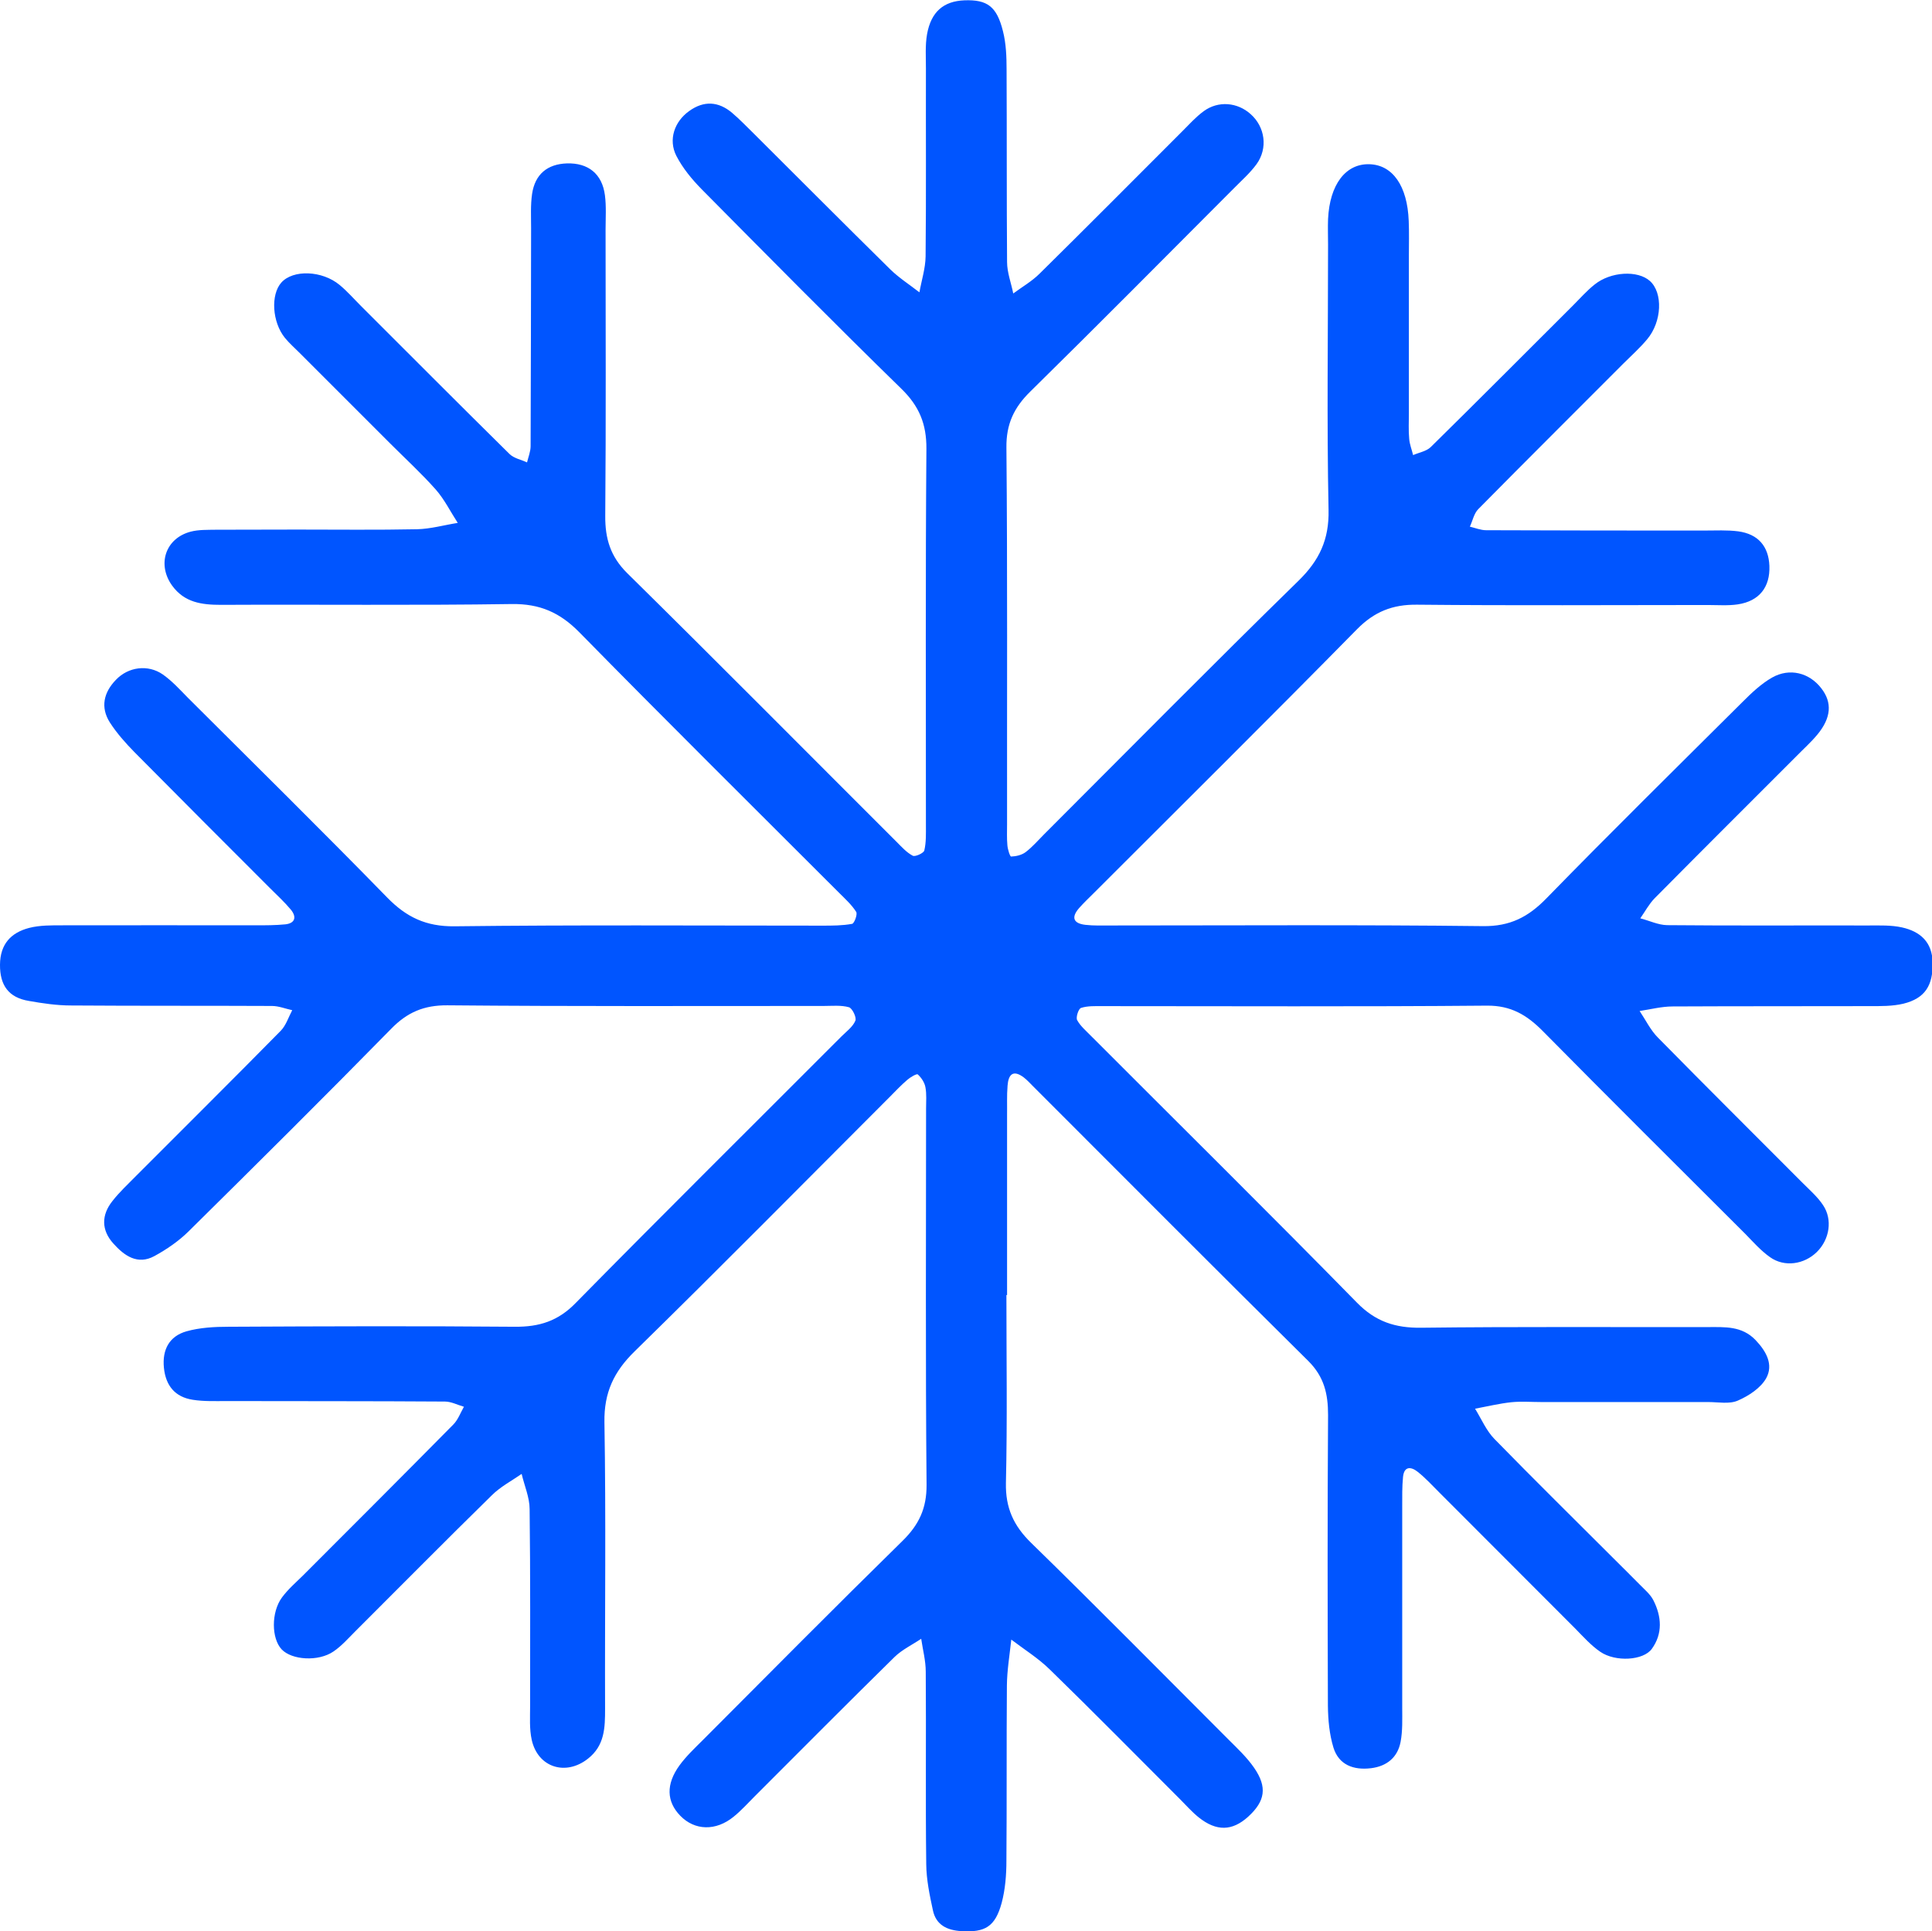 <svg xmlns="http://www.w3.org/2000/svg" id="Layer_2" data-name="Layer 2" viewBox="0 0 118.81 118.78"><defs><style>      .cls-1 {        fill: #05f;      }    </style></defs><g id="Layer_1-2" data-name="Layer 1"><g id="jhkEvQ.tif"><path class="cls-1" d="M61.89,79.64c0,3.86,.06,7.72-.03,11.57-.03,1.53,.47,2.63,1.56,3.69,4.08,3.98,8.08,8.04,12.11,12.07,.56,.56,1.14,1.1,1.59,1.75,.83,1.2,.68,2.06-.36,3.01-.98,.89-1.95,.92-3.05,.04-.41-.33-.76-.73-1.13-1.1-2.67-2.67-5.31-5.35-8.01-7.98-.71-.7-1.58-1.24-2.38-1.85-.1,.94-.26,1.88-.27,2.82-.03,3.59,0,7.19-.03,10.78,0,.87-.07,1.76-.29,2.59-.4,1.47-1.02,1.83-2.48,1.74-.88-.05-1.56-.38-1.75-1.28-.2-.93-.4-1.88-.41-2.83-.05-3.94,0-7.89-.03-11.84,0-.68-.18-1.35-.28-2.03-.55,.37-1.18,.67-1.64,1.12-2.88,2.83-5.72,5.69-8.57,8.54-.43,.43-.85,.9-1.32,1.28-1.1,.9-2.4,.86-3.29-.06-.84-.87-.89-1.93-.04-3.1,.41-.56,.93-1.05,1.42-1.54,4.09-4.1,8.16-8.21,12.29-12.26,1.01-.99,1.49-2,1.48-3.45-.07-7.71-.03-15.43-.03-23.14,0-.44,.04-.89-.04-1.31-.05-.29-.25-.59-.47-.79-.06-.06-.46,.17-.64,.33-.4,.34-.76,.73-1.13,1.1-5.21,5.21-10.38,10.45-15.64,15.6-1.28,1.25-1.89,2.54-1.86,4.36,.1,5.87,.02,11.75,.04,17.62,0,1.17-.02,2.27-1.06,3.08-1.36,1.07-3.07,.54-3.45-1.16-.15-.67-.1-1.39-.1-2.09,0-4.03,.02-8.07-.03-12.1,0-.72-.32-1.44-.49-2.17-.62,.43-1.31,.79-1.84,1.32-2.82,2.76-5.59,5.57-8.38,8.35-.43,.43-.85,.91-1.35,1.25-.93,.64-2.57,.53-3.19-.13-.63-.67-.65-2.28,.02-3.19,.36-.49,.83-.9,1.27-1.33,3.1-3.1,6.2-6.2,9.28-9.32,.28-.29,.43-.71,.64-1.08-.39-.11-.78-.32-1.17-.32-4.47-.03-8.94-.02-13.41-.03-.7,0-1.41,.03-2.1-.08-1.09-.17-1.66-.87-1.77-1.97-.11-1.11,.33-1.94,1.39-2.24,.82-.23,1.72-.28,2.58-.28,5.87-.03,11.75-.05,17.62,0,1.5,.01,2.65-.35,3.73-1.46,5.41-5.5,10.89-10.93,16.34-16.39,.31-.31,.7-.59,.86-.97,.09-.2-.19-.77-.39-.83-.49-.14-1.04-.08-1.56-.08-7.71,0-15.43,.03-23.14-.04-1.44-.01-2.47,.43-3.46,1.45-4.11,4.19-8.28,8.33-12.46,12.46-.61,.6-1.34,1.1-2.09,1.51-1.04,.57-1.86-.02-2.53-.77-.75-.83-.74-1.76-.05-2.62,.43-.55,.95-1.03,1.44-1.53,2.97-2.98,5.96-5.94,8.91-8.94,.32-.33,.47-.83,.7-1.26-.42-.09-.83-.26-1.25-.26-4.12-.02-8.24,0-12.36-.03-.86,0-1.74-.13-2.59-.28C.52,61.35-.01,60.59,0,59.33c.01-1.27,.68-1.97,1.79-2.26,.66-.17,1.39-.16,2.08-.16,3.95-.01,7.89,0,11.84,0,.61,0,1.23,0,1.84-.06,.62-.07,.69-.47,.34-.9-.39-.47-.85-.89-1.28-1.32-2.79-2.79-5.58-5.58-8.35-8.38-.55-.56-1.08-1.16-1.5-1.81-.6-.94-.38-1.86,.37-2.63,.76-.8,1.97-.96,2.88-.33,.57,.4,1.05,.93,1.54,1.43,4.1,4.09,8.22,8.15,12.26,12.29,1.18,1.21,2.39,1.79,4.14,1.77,7.54-.09,15.08-.04,22.62-.04,.61,0,1.23,0,1.83-.11,.13-.02,.35-.59,.25-.74-.28-.44-.68-.8-1.05-1.17-5.33-5.33-10.69-10.64-15.97-16.02-1.2-1.22-2.43-1.76-4.15-1.74-5.96,.09-11.92,.02-17.88,.05-1.2,0-2.26-.14-3.02-1.19-.93-1.3-.41-2.9,1.14-3.31,.5-.13,1.04-.11,1.57-.12,1.67-.01,3.33,0,5-.01,2.45,0,4.91,.03,7.36-.02,.84-.02,1.67-.26,2.5-.39-.45-.69-.82-1.45-1.36-2.06-.87-.98-1.84-1.87-2.77-2.8-1.86-1.86-3.72-3.72-5.58-5.58-.31-.31-.64-.6-.92-.94-.79-.98-.88-2.66-.22-3.4,.72-.81,2.51-.75,3.59,.15,.47,.39,.88,.86,1.31,1.29,3.04,3.04,6.07,6.08,9.13,9.1,.27,.27,.72,.35,1.08,.52,.08-.33,.22-.67,.22-1,.02-4.47,.02-8.94,.03-13.41,0-.7-.04-1.41,.06-2.1,.18-1.22,.95-1.84,2.14-1.88,1.31-.04,2.17,.64,2.34,1.96,.09,.69,.04,1.4,.04,2.1,0,5.87,.03,11.75-.02,17.62-.01,1.4,.32,2.5,1.35,3.52,5.56,5.48,11.05,11.02,16.57,16.53,.31,.31,.61,.65,.99,.85,.15,.08,.67-.16,.71-.32,.12-.5,.1-1.04,.1-1.57,0-7.71-.03-15.43,.03-23.14,.01-1.53-.45-2.63-1.54-3.69-4.14-4.04-8.21-8.16-12.28-12.27-.6-.61-1.17-1.3-1.56-2.06-.5-.99-.12-2.1,.79-2.75,.9-.65,1.8-.6,2.64,.11,.47,.4,.89,.84,1.33,1.27,2.79,2.78,5.58,5.58,8.39,8.35,.54,.53,1.2,.95,1.8,1.42,.13-.74,.37-1.47,.38-2.21,.04-3.86,.01-7.71,.02-11.57,0-.7-.05-1.42,.07-2.1,.25-1.38,1.02-2.03,2.3-2.08,1.4-.05,1.99,.37,2.37,1.91,.19,.75,.22,1.56,.22,2.34,.02,3.95,0,7.89,.03,11.84,0,.65,.25,1.29,.38,1.94,.54-.4,1.15-.75,1.62-1.22,2.93-2.89,5.84-5.82,8.75-8.73,.43-.43,.85-.9,1.34-1.26,.9-.66,2.08-.55,2.89,.18,.89,.79,1.07,2.1,.36,3.08-.41,.56-.95,1.03-1.44,1.53-4.15,4.16-8.28,8.33-12.47,12.45-1.01,.99-1.49,2.01-1.47,3.46,.07,7.71,.03,15.43,.04,23.14,0,.44-.02,.88,.02,1.31,.02,.25,.16,.7,.23,.69,.3-.01,.65-.09,.89-.27,.42-.32,.76-.72,1.13-1.09,5.21-5.21,10.38-10.45,15.65-15.6,1.28-1.25,1.89-2.53,1.85-4.36-.11-5.43-.03-10.87-.03-16.31,0-.53-.02-1.05,0-1.58,.1-2.12,1.08-3.41,2.54-3.37,1.43,.04,2.34,1.33,2.42,3.49,.03,.7,.01,1.4,.01,2.1,0,3.24,0,6.49,0,9.73,0,.53-.03,1.05,.02,1.58,.03,.34,.16,.66,.24,.99,.36-.16,.81-.23,1.08-.49,2.94-2.89,5.84-5.81,8.76-8.72,.43-.43,.84-.9,1.32-1.28,.99-.8,2.65-.89,3.4-.22,.81,.72,.75,2.5-.17,3.59-.45,.54-.98,1.01-1.47,1.5-2.97,2.98-5.96,5.95-8.91,8.94-.27,.27-.35,.72-.52,1.08,.33,.08,.67,.22,1,.22,4.47,.02,8.94,.02,13.41,.02,.7,0,1.41-.04,2.1,.05,1.23,.17,1.86,.93,1.91,2.12,.05,1.31-.62,2.17-1.94,2.37-.6,.09-1.22,.04-1.84,.04-5.96,0-11.92,.04-17.88-.02-1.51-.02-2.64,.43-3.71,1.52-5.35,5.44-10.77,10.81-16.16,16.2-.31,.31-.63,.61-.92,.94-.49,.56-.37,.94,.38,1.03,.52,.06,1.05,.04,1.58,.04,7.63,0,15.26-.05,22.88,.04,1.66,.02,2.78-.56,3.89-1.7,3.98-4.08,8.04-8.08,12.08-12.1,.55-.55,1.14-1.11,1.81-1.49,1.08-.61,2.29-.29,3.02,.66,.68,.87,.62,1.81-.24,2.85-.39,.47-.85,.88-1.28,1.32-2.91,2.91-5.83,5.82-8.73,8.75-.35,.36-.59,.82-.88,1.23,.55,.14,1.1,.41,1.65,.42,4.12,.04,8.24,.01,12.36,.02,.7,0,1.42-.03,2.09,.12,1.11,.25,1.86,.89,1.88,2.18,.02,1.38-.46,2.18-1.8,2.51-.67,.16-1.39,.15-2.09,.15-4.03,.01-8.07,0-12.1,.02-.68,0-1.36,.18-2.03,.28,.37,.55,.67,1.18,1.13,1.64,2.95,3,5.94,5.97,8.91,8.95,.43,.43,.91,.85,1.24,1.35,.6,.89,.4,2.11-.38,2.88-.78,.77-2,.95-2.88,.32-.57-.4-1.04-.94-1.53-1.44-4.16-4.15-8.32-8.29-12.45-12.47-.97-.98-1.95-1.57-3.42-1.56-7.89,.07-15.78,.03-23.67,.03-.44,0-.9-.02-1.3,.11-.16,.05-.33,.58-.24,.75,.2,.37,.56,.67,.86,.98,5.45,5.46,10.94,10.88,16.34,16.39,1.15,1.18,2.37,1.57,3.96,1.55,5.87-.07,11.75-.03,17.62-.04,1.05,0,2.1-.08,2.94,.8,.67,.7,1.11,1.52,.65,2.35-.34,.6-1.07,1.08-1.74,1.37-.52,.23-1.21,.09-1.82,.09-3.42,0-6.84,0-10.26,0-.61,0-1.23-.05-1.84,.01-.75,.08-1.49,.26-2.24,.4,.39,.63,.69,1.35,1.19,1.86,2.45,2.51,4.95,4.97,7.43,7.45,.5,.5,1,.99,1.49,1.49,.3,.31,.67,.61,.86,.99,.5,.99,.58,2.04-.1,2.98-.52,.72-2.24,.82-3.17,.18-.57-.39-1.05-.93-1.54-1.43-2.79-2.79-5.58-5.58-8.36-8.37-.43-.43-.85-.89-1.33-1.27-.4-.32-.83-.36-.9,.31-.06,.61-.05,1.23-.05,1.84,0,4.12,0,8.24,0,12.36,0,.7,.03,1.42-.1,2.1-.18,.95-.84,1.5-1.82,1.62-1.07,.13-1.98-.2-2.31-1.27-.25-.82-.33-1.71-.34-2.57-.02-5.96-.03-11.92,.01-17.89,0-1.29-.24-2.34-1.21-3.31-5.67-5.61-11.3-11.27-16.94-16.91-.19-.19-.36-.38-.57-.54-.67-.5-.94-.15-.99,.51-.05,.61-.02,1.23-.03,1.84,0,3.68,0,7.36,0,11.05h0Z"></path></g></g></svg>